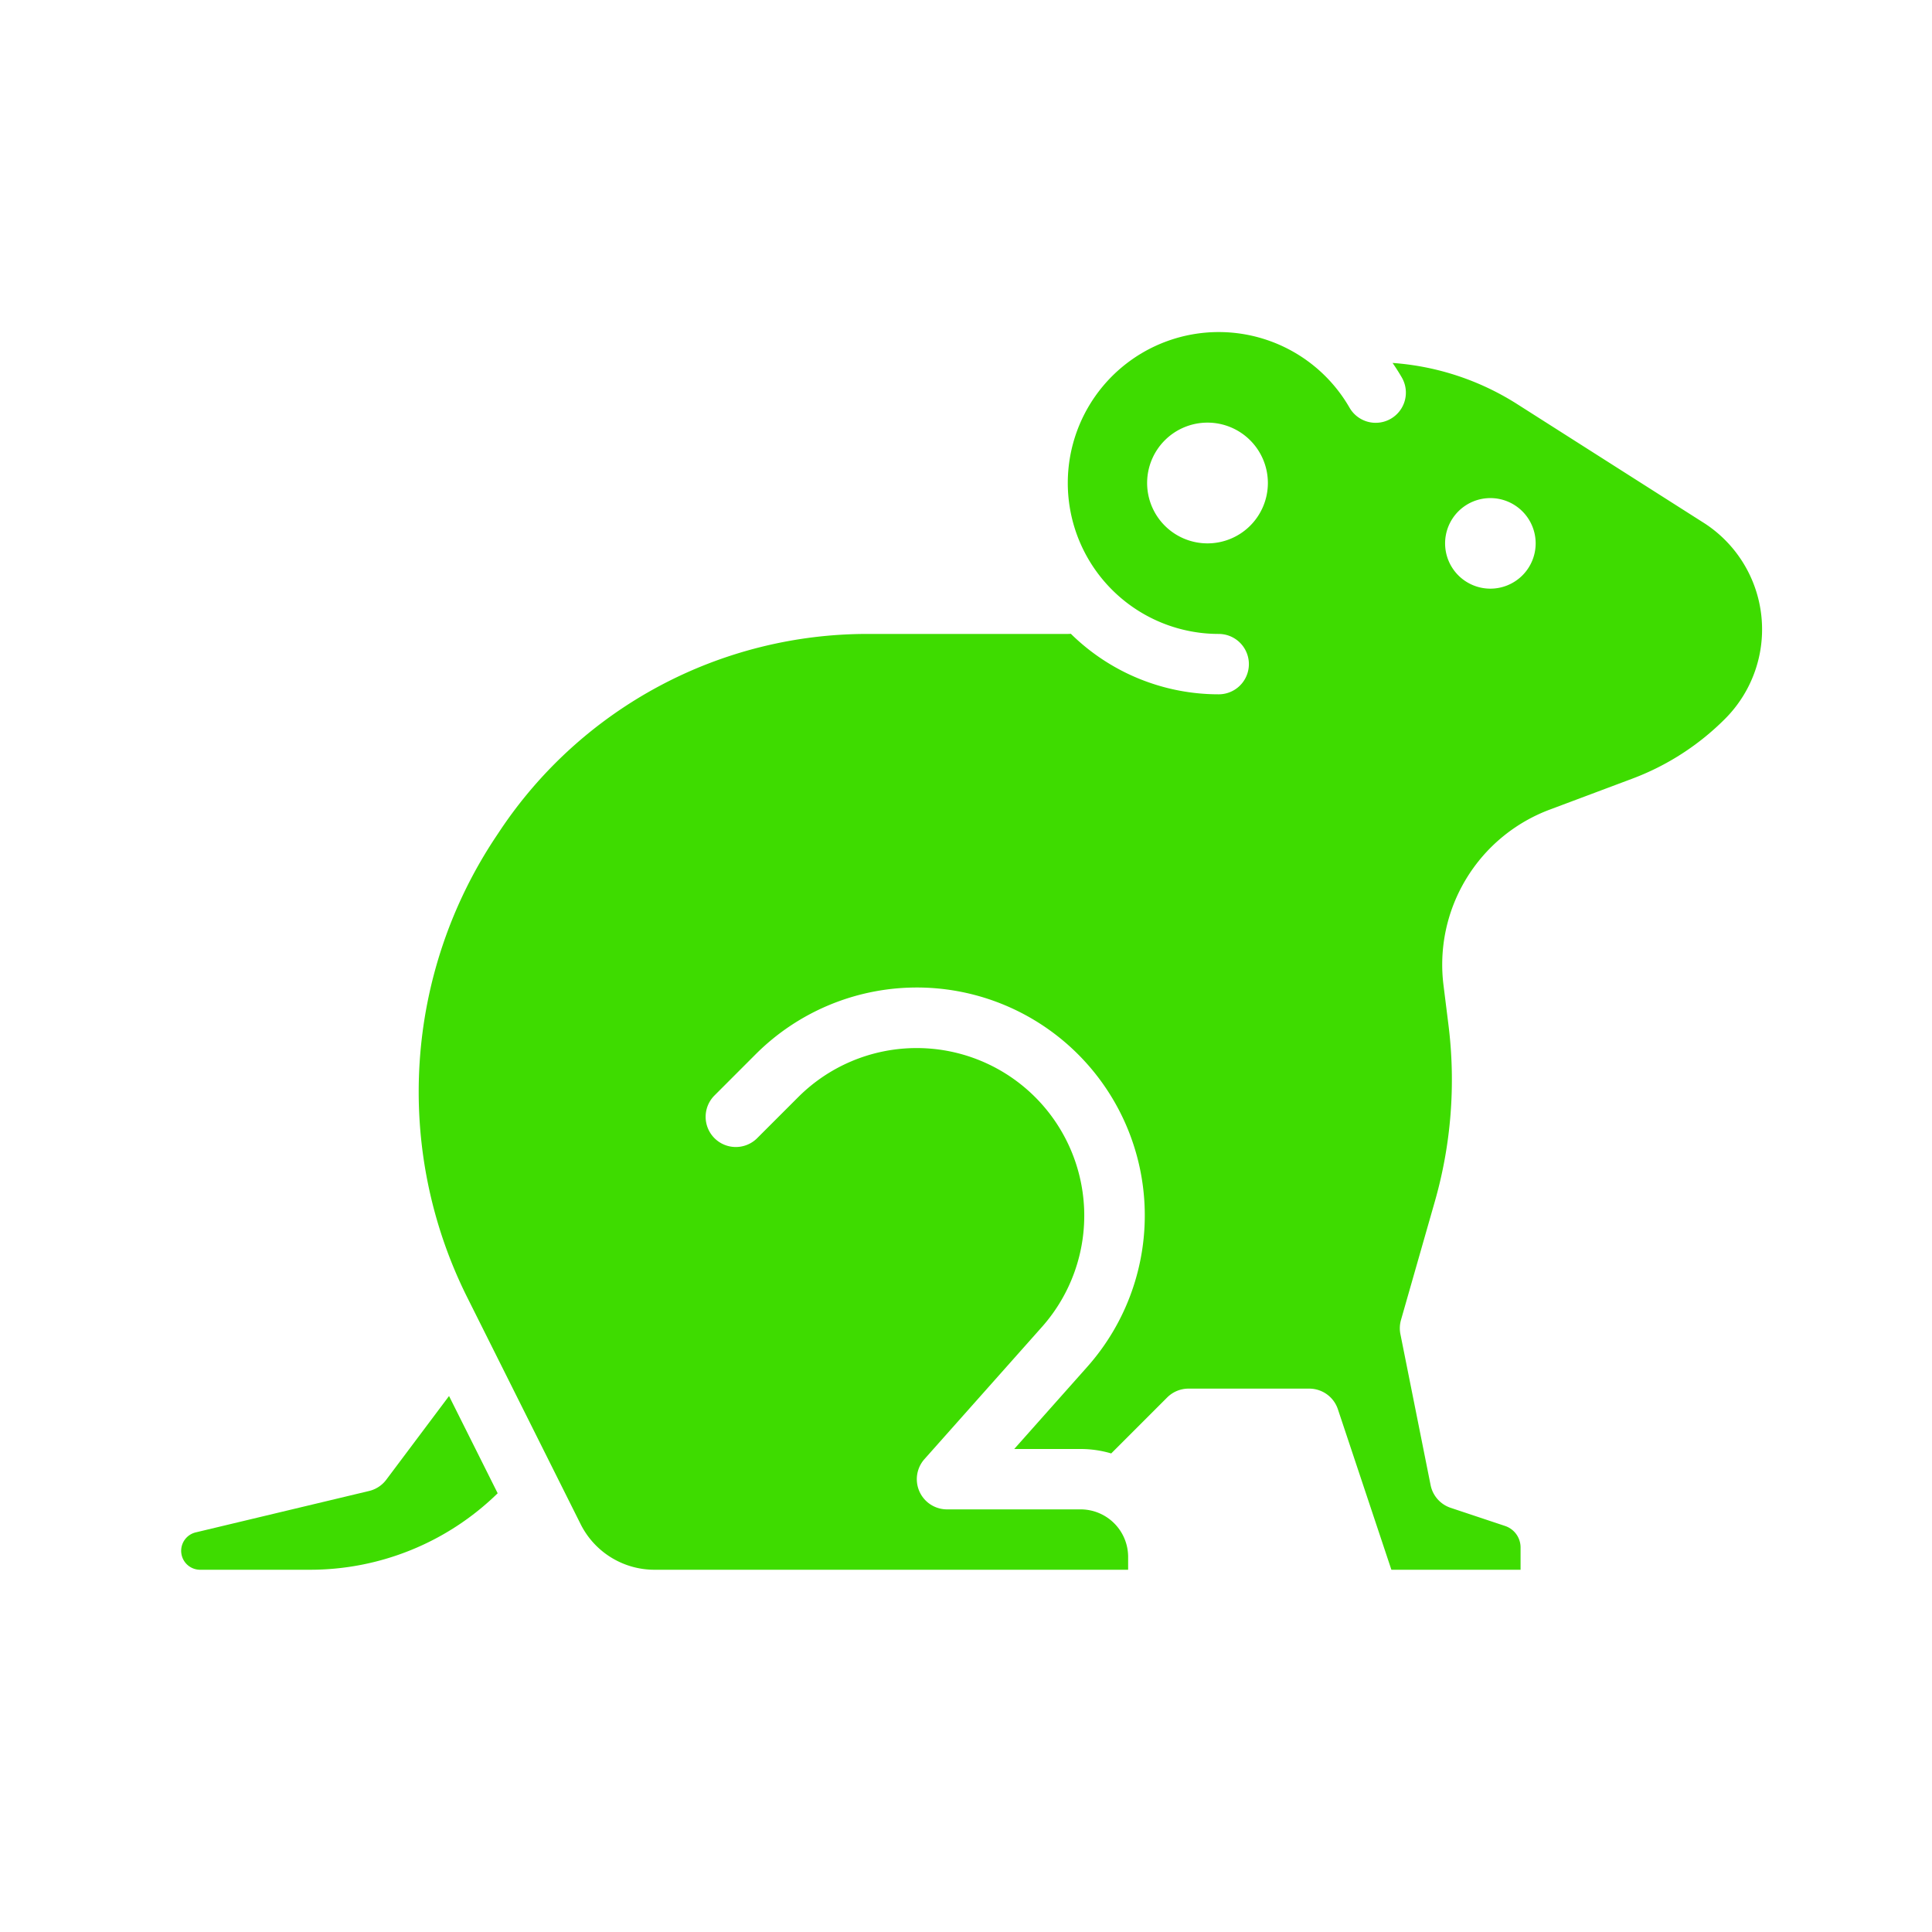 <?xml version="1.0"?>
<svg xmlns="http://www.w3.org/2000/svg" viewBox="0 0 512 512" width="512" height="512"><g id="solid"><path fill="#3edc00" d="M102.366,392.141a8,8,0,0,1-4.542,2.982L51.863,406.1a5.019,5.019,0,0,0,1.165,9.9H82a71.1,71.1,0,0,0,49.889-20.27L119,369.959Z"/><path fill="#3edc00" d="M451.437,138.509l-49.344-31.4a70.91,70.91,0,0,0-33.049-10.926c.854,1.233,1.667,2.5,2.425,3.811a8,8,0,1,1-13.849,8.012A40,40,0,1,0,322.966,168a8,8,0,0,1,0,16,55.8,55.8,0,0,1-39.181-16.041,8.2,8.2,0,0,1-.819.041H230a117.02,117.02,0,0,0-97.558,52.212l-1.006,1.511a121.844,121.844,0,0,0-7.758,121.805l30.158,60.318A21.875,21.875,0,0,0,173.507,416H298.966v-3.412A12.6,12.6,0,0,0,286.378,400H250.966a8,8,0,0,1-5.979-13.315l31.17-35.066a44.408,44.408,0,0,0-64.592-60.9l-10.942,10.942a8,8,0,0,1-11.313-11.314L200.251,279.4a60.408,60.408,0,0,1,87.865,82.848L268.781,384h17.6a28.47,28.47,0,0,1,8.1,1.176l14.833-14.833A8,8,0,0,1,314.966,368h32a8,8,0,0,1,7.59,5.47L368.732,416h34.234v-5.909a6,6,0,0,0-4.1-5.693l-14.427-4.809a8,8,0,0,1-5.315-6.02l-8-40a8,8,0,0,1,.152-3.767l8.935-31.274a117.321,117.321,0,0,0,3.629-47.053l-1.285-10.287a43.858,43.858,0,0,1,28.21-46.656l21.721-8.145a68.821,68.821,0,0,0,24.662-15.88,33.531,33.531,0,0,0-5.709-52ZM320,144a16,16,0,1,1,16-16A16,16,0,0,1,320,144Zm74.966,12a12,12,0,1,1,12-12A12,12,0,0,1,394.966,156Z"/></g></svg>
